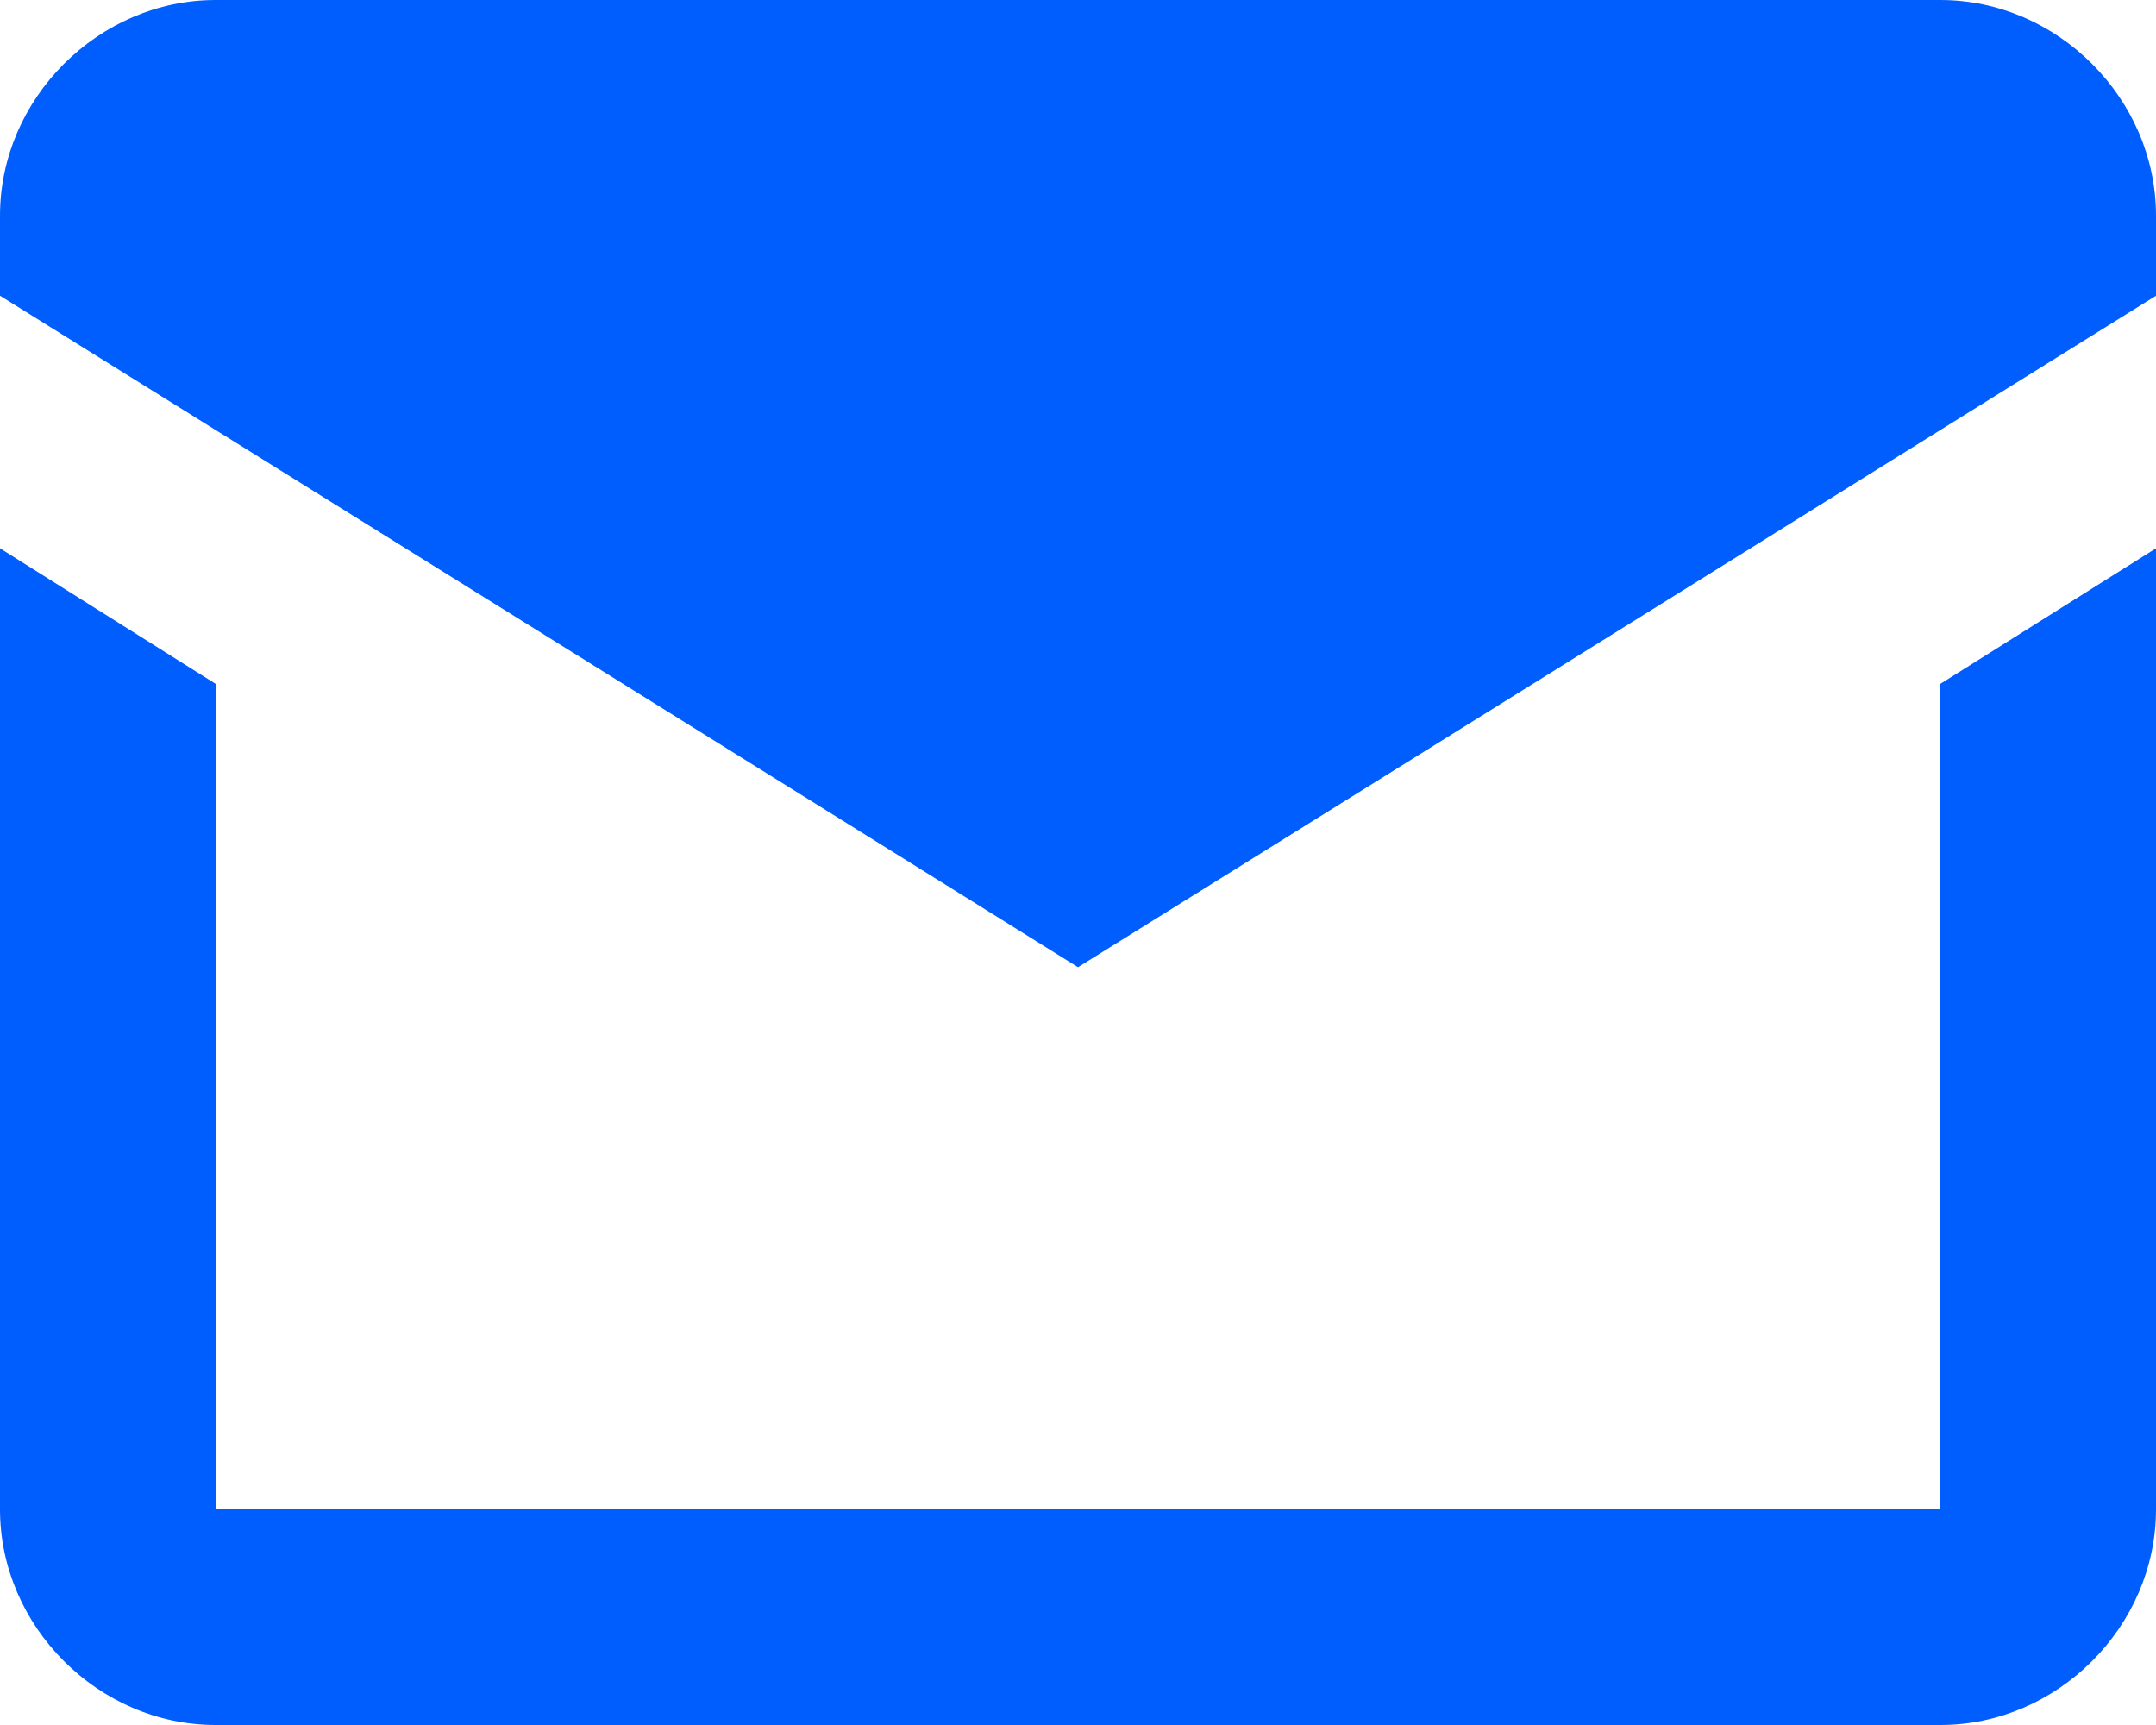 <?xml version="1.0" encoding="utf-8"?>
<!-- Generator: Adobe Illustrator 25.0.0, SVG Export Plug-In . SVG Version: 6.00 Build 0)  -->
<svg version="1.1" id="Layer_1" xmlns="http://www.w3.org/2000/svg" xmlns:xlink="http://www.w3.org/1999/xlink" x="0px" y="0px"
	 viewBox="0 0 35 28" style="enable-background:new 0 0 35 28;" xml:space="preserve">
<style type="text/css">
	.st0{fill:#005EFF;}
</style>
<path class="st0" d="M35,24.5c0,1.9-1.6,3.5-3.5,3.5h-28C1.6,28,0,26.4,0,24.5V8.9l3.5,2.2v13.4h28V11.1L35,8.9V24.5z M17.5,15.7
	L0,4.8V3.5C0,1.6,1.6,0,3.5,0h28C33.4,0,35,1.6,35,3.5v1.3L17.5,15.7L17.5,15.7z"/>
</svg>
